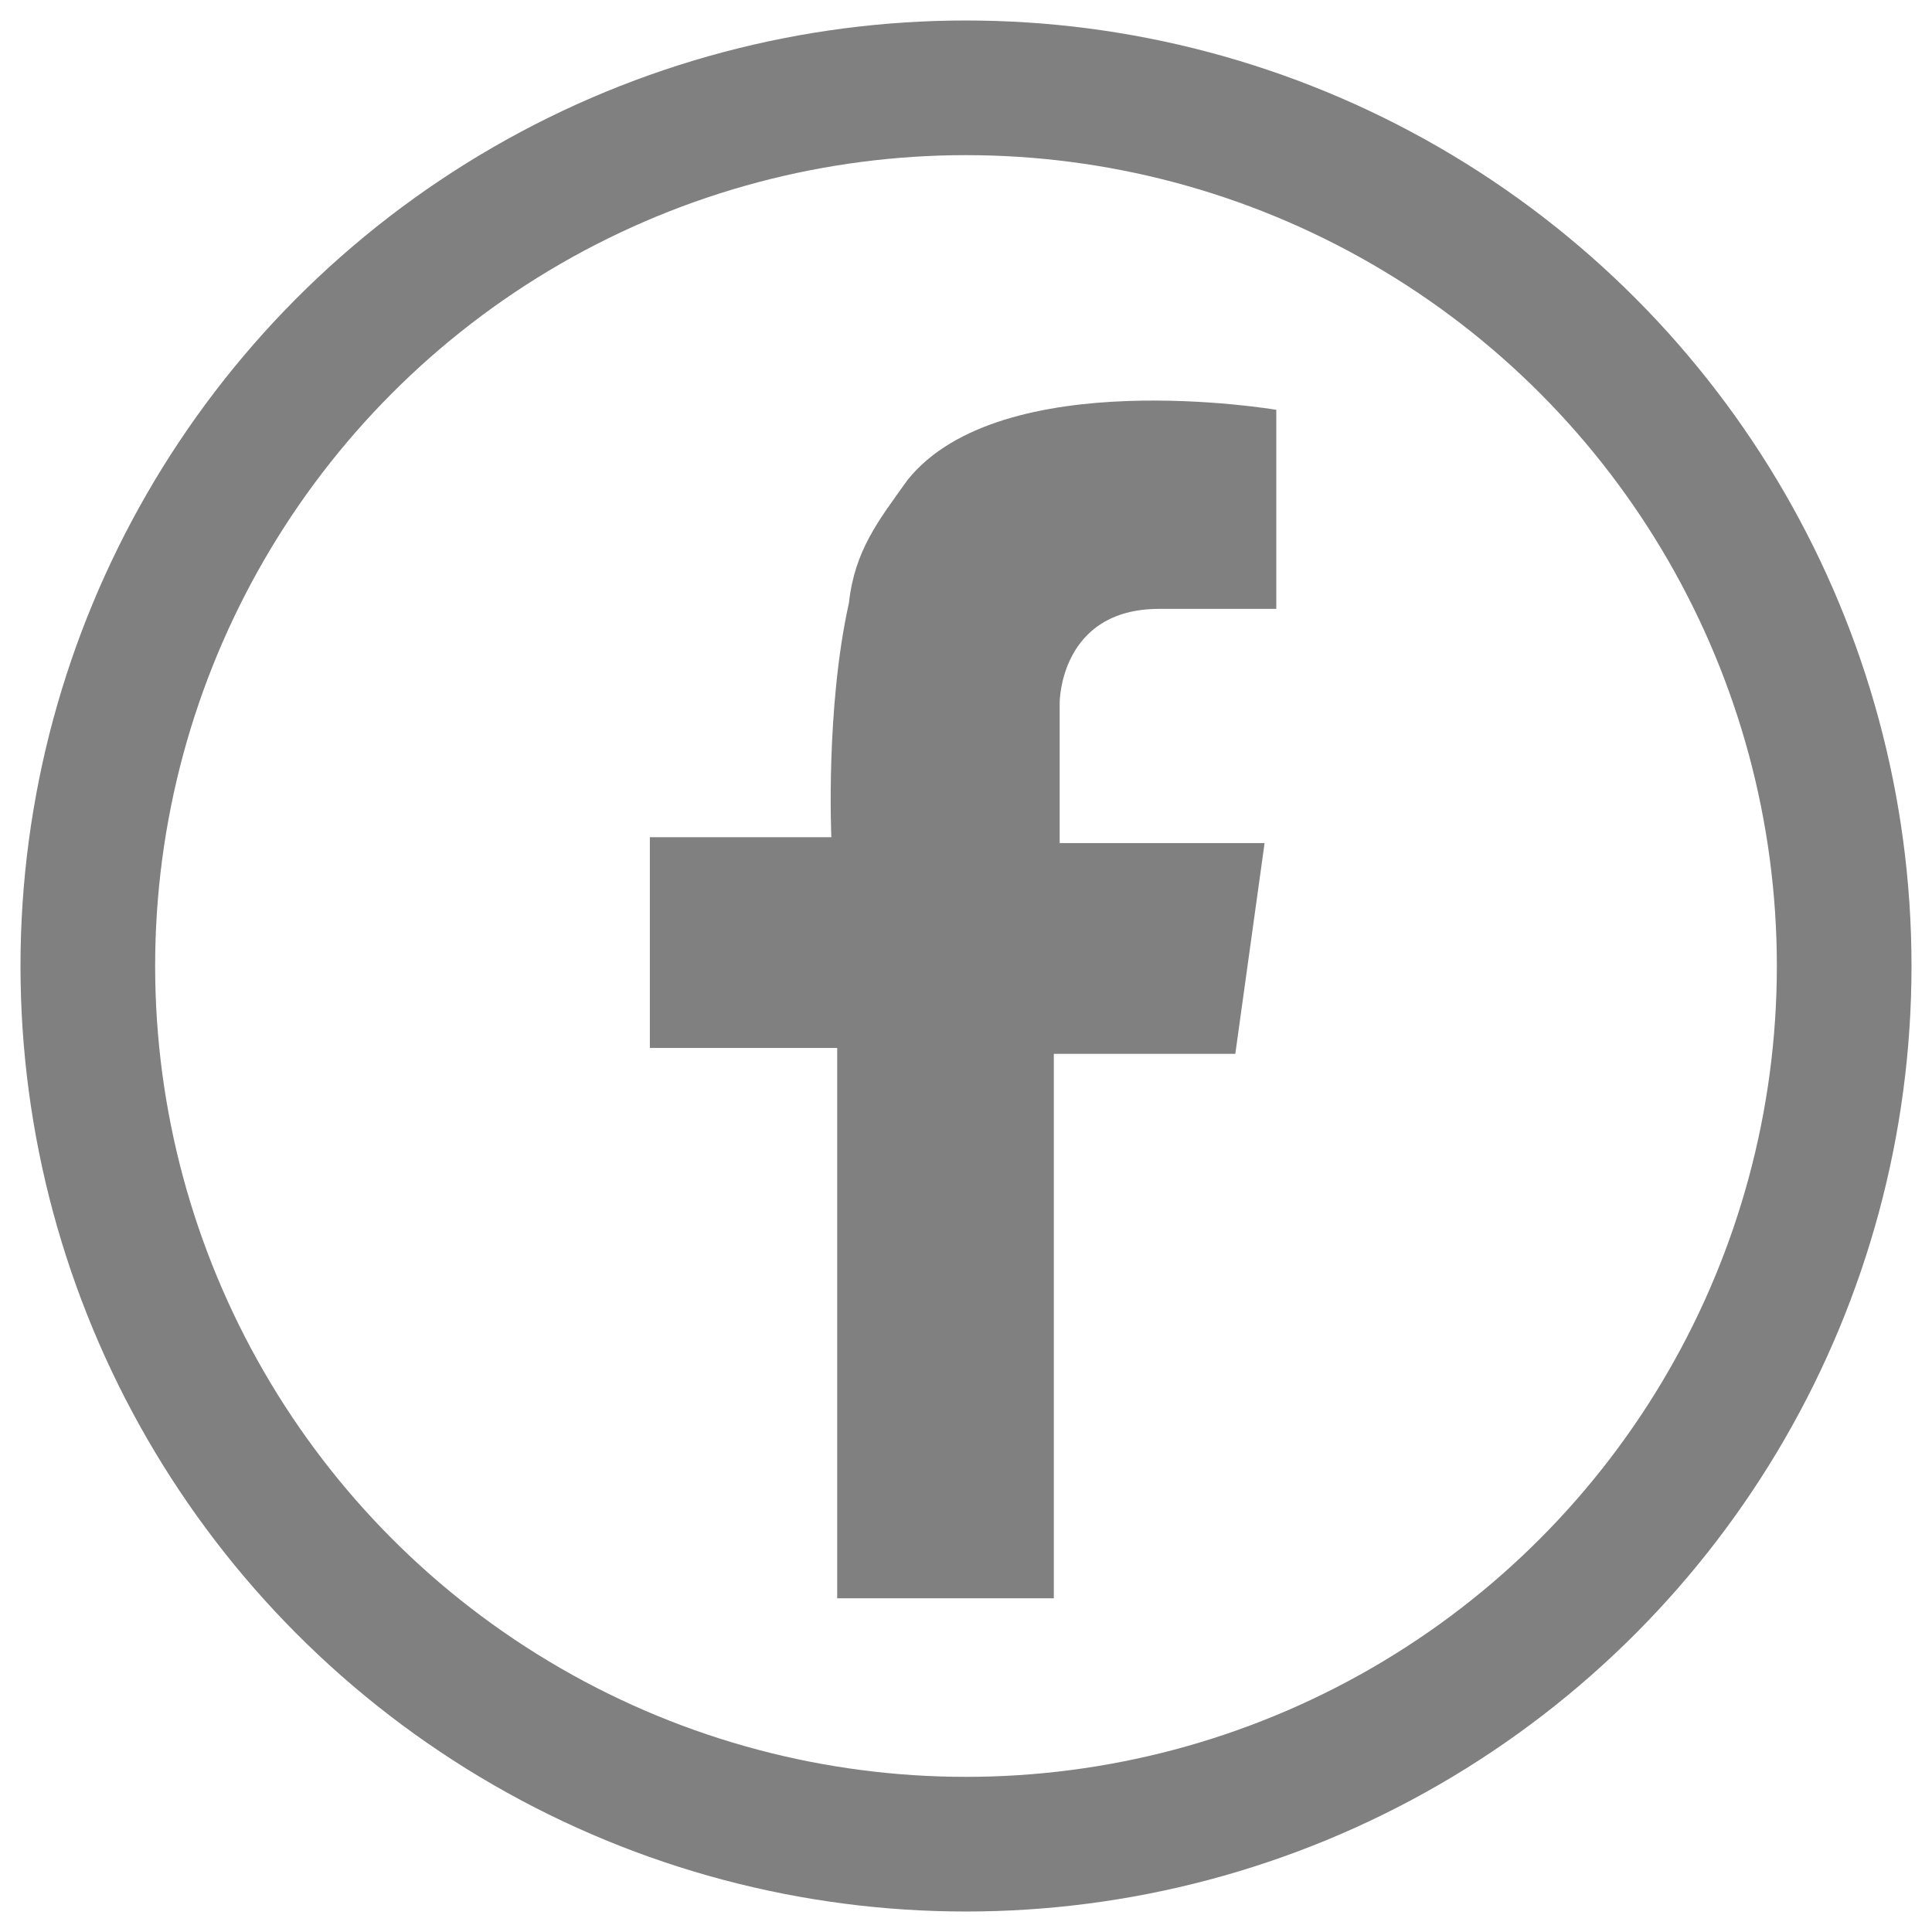 <?xml version="1.0" encoding="UTF-8"?>
<svg xmlns="http://www.w3.org/2000/svg" width="33" height="33" version="1.1" viewBox="0 0 33 33">
  <defs>
    <style>
      .cls-1 {
        fill: gray;
      }

      .cls-2 {
        fill: none;
        stroke: gray;
        stroke-miterlimit: 10;
        stroke-width: 2.3px;
      }
    </style>
  </defs>
  <!-- Generator: Adobe Illustrator 28.7.7, SVG Export Plug-In . SVG Version: 1.2.0 Build 194)  -->
  <g>
    <g id="_レイヤー_1" data-name="レイヤー_1">
      <g>
        <circle class="cls-2" cx="16.5" cy="16.5" r="15"/>
        <path class="cls-1" d="M21.8,10.3v-3.3s-4.7-.8-6.3,1.2c-.5.7-.9,1.2-1,2.1-.4,1.8-.3,4-.3,4h-3.1v3.6h3.2v9.4h3.7v-9.3h3.1l.5-3.6h-3.5v-2.4s0-1.6,1.7-1.6h2Z"/>
      </g>
    </g>
  </g>
</svg>